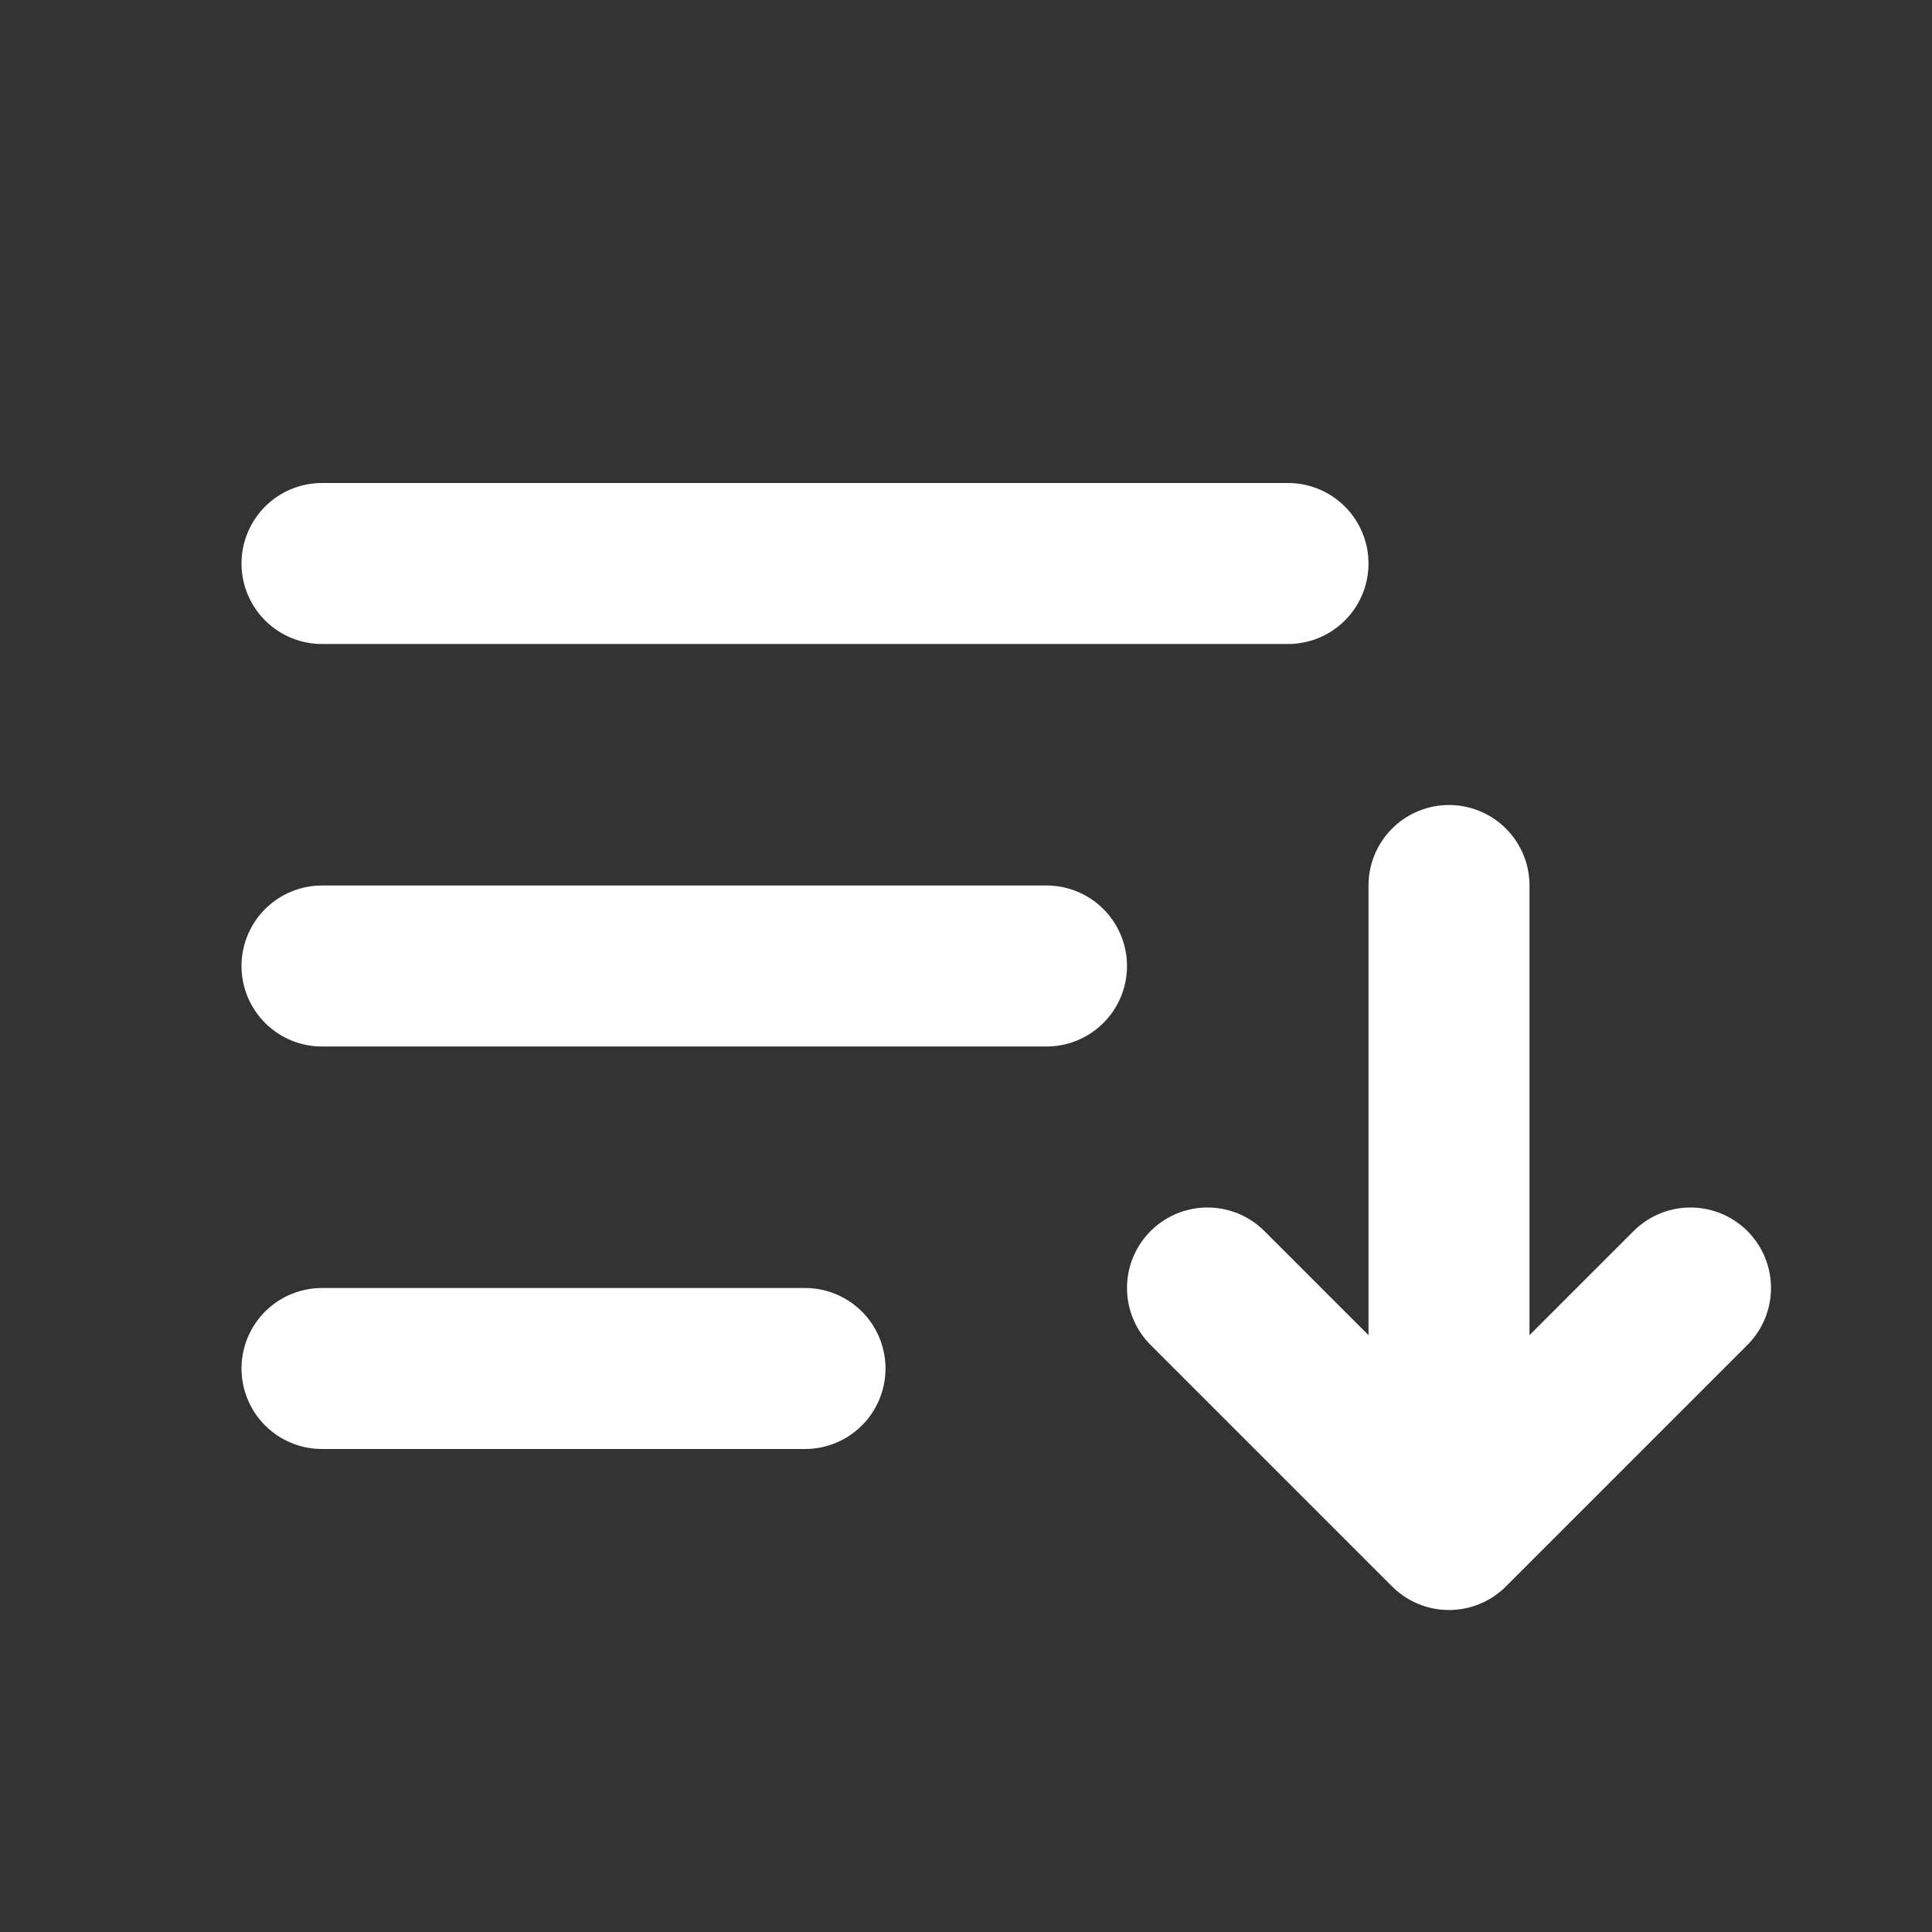 <svg xmlns="http://www.w3.org/2000/svg" width="30" height="30" fill="none" xmlns:v="https://vecta.io/nano"><rect width="100%" height="100%" fill="#333333" stroke="none"/><path d="M5 21.25h7.5M5 15h11.25m6.25-1.25v10m0 0L26.25 20m-3.75 3.75L18.75 20M5 8.75h15" stroke="#fff" stroke-width="2.5" stroke-linecap="round" stroke-linejoin="round"/></svg>